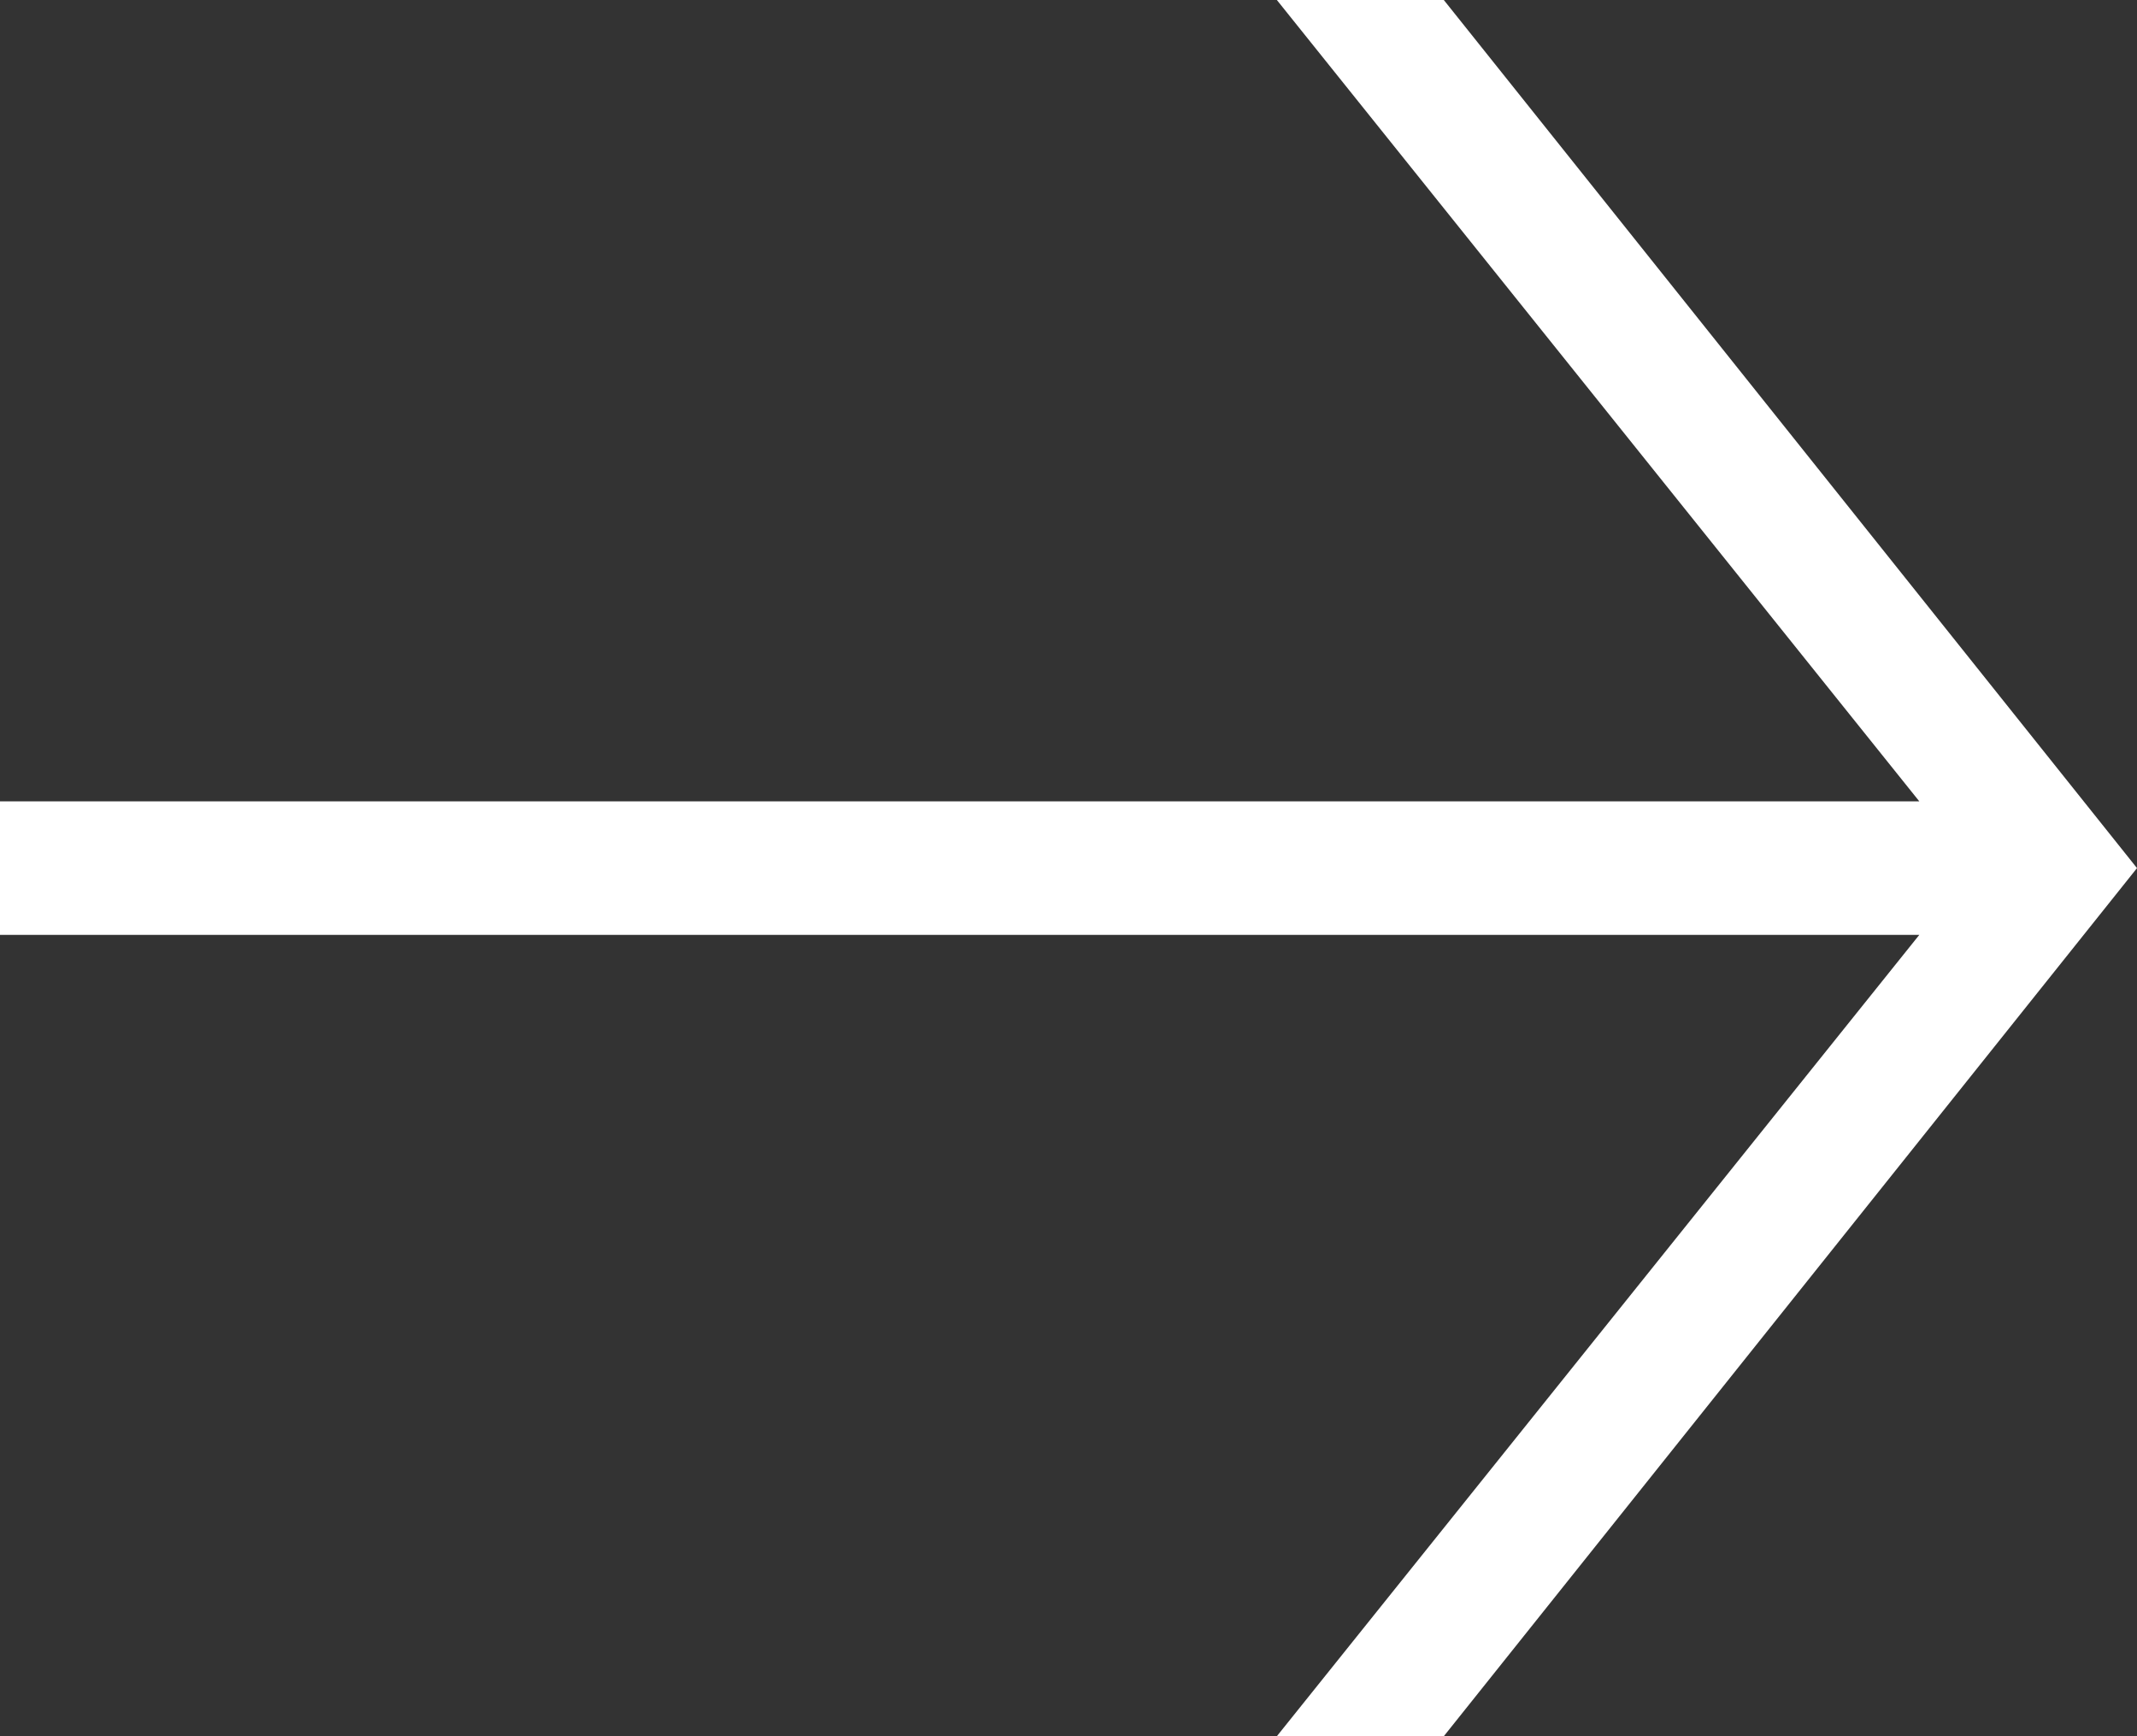 <svg width="16" height="13" viewBox="0 0 16 13" fill="none" xmlns="http://www.w3.org/2000/svg">
<rect x="0" y="0" width="16" height="13" fill="#333333" stroke="none"/>
<path d="M10.81 13L16 6.5L10.81 0H9.56L14.37 6H0V7H14.37L9.56 13H10.81Z" fill="white"/>
</svg>
